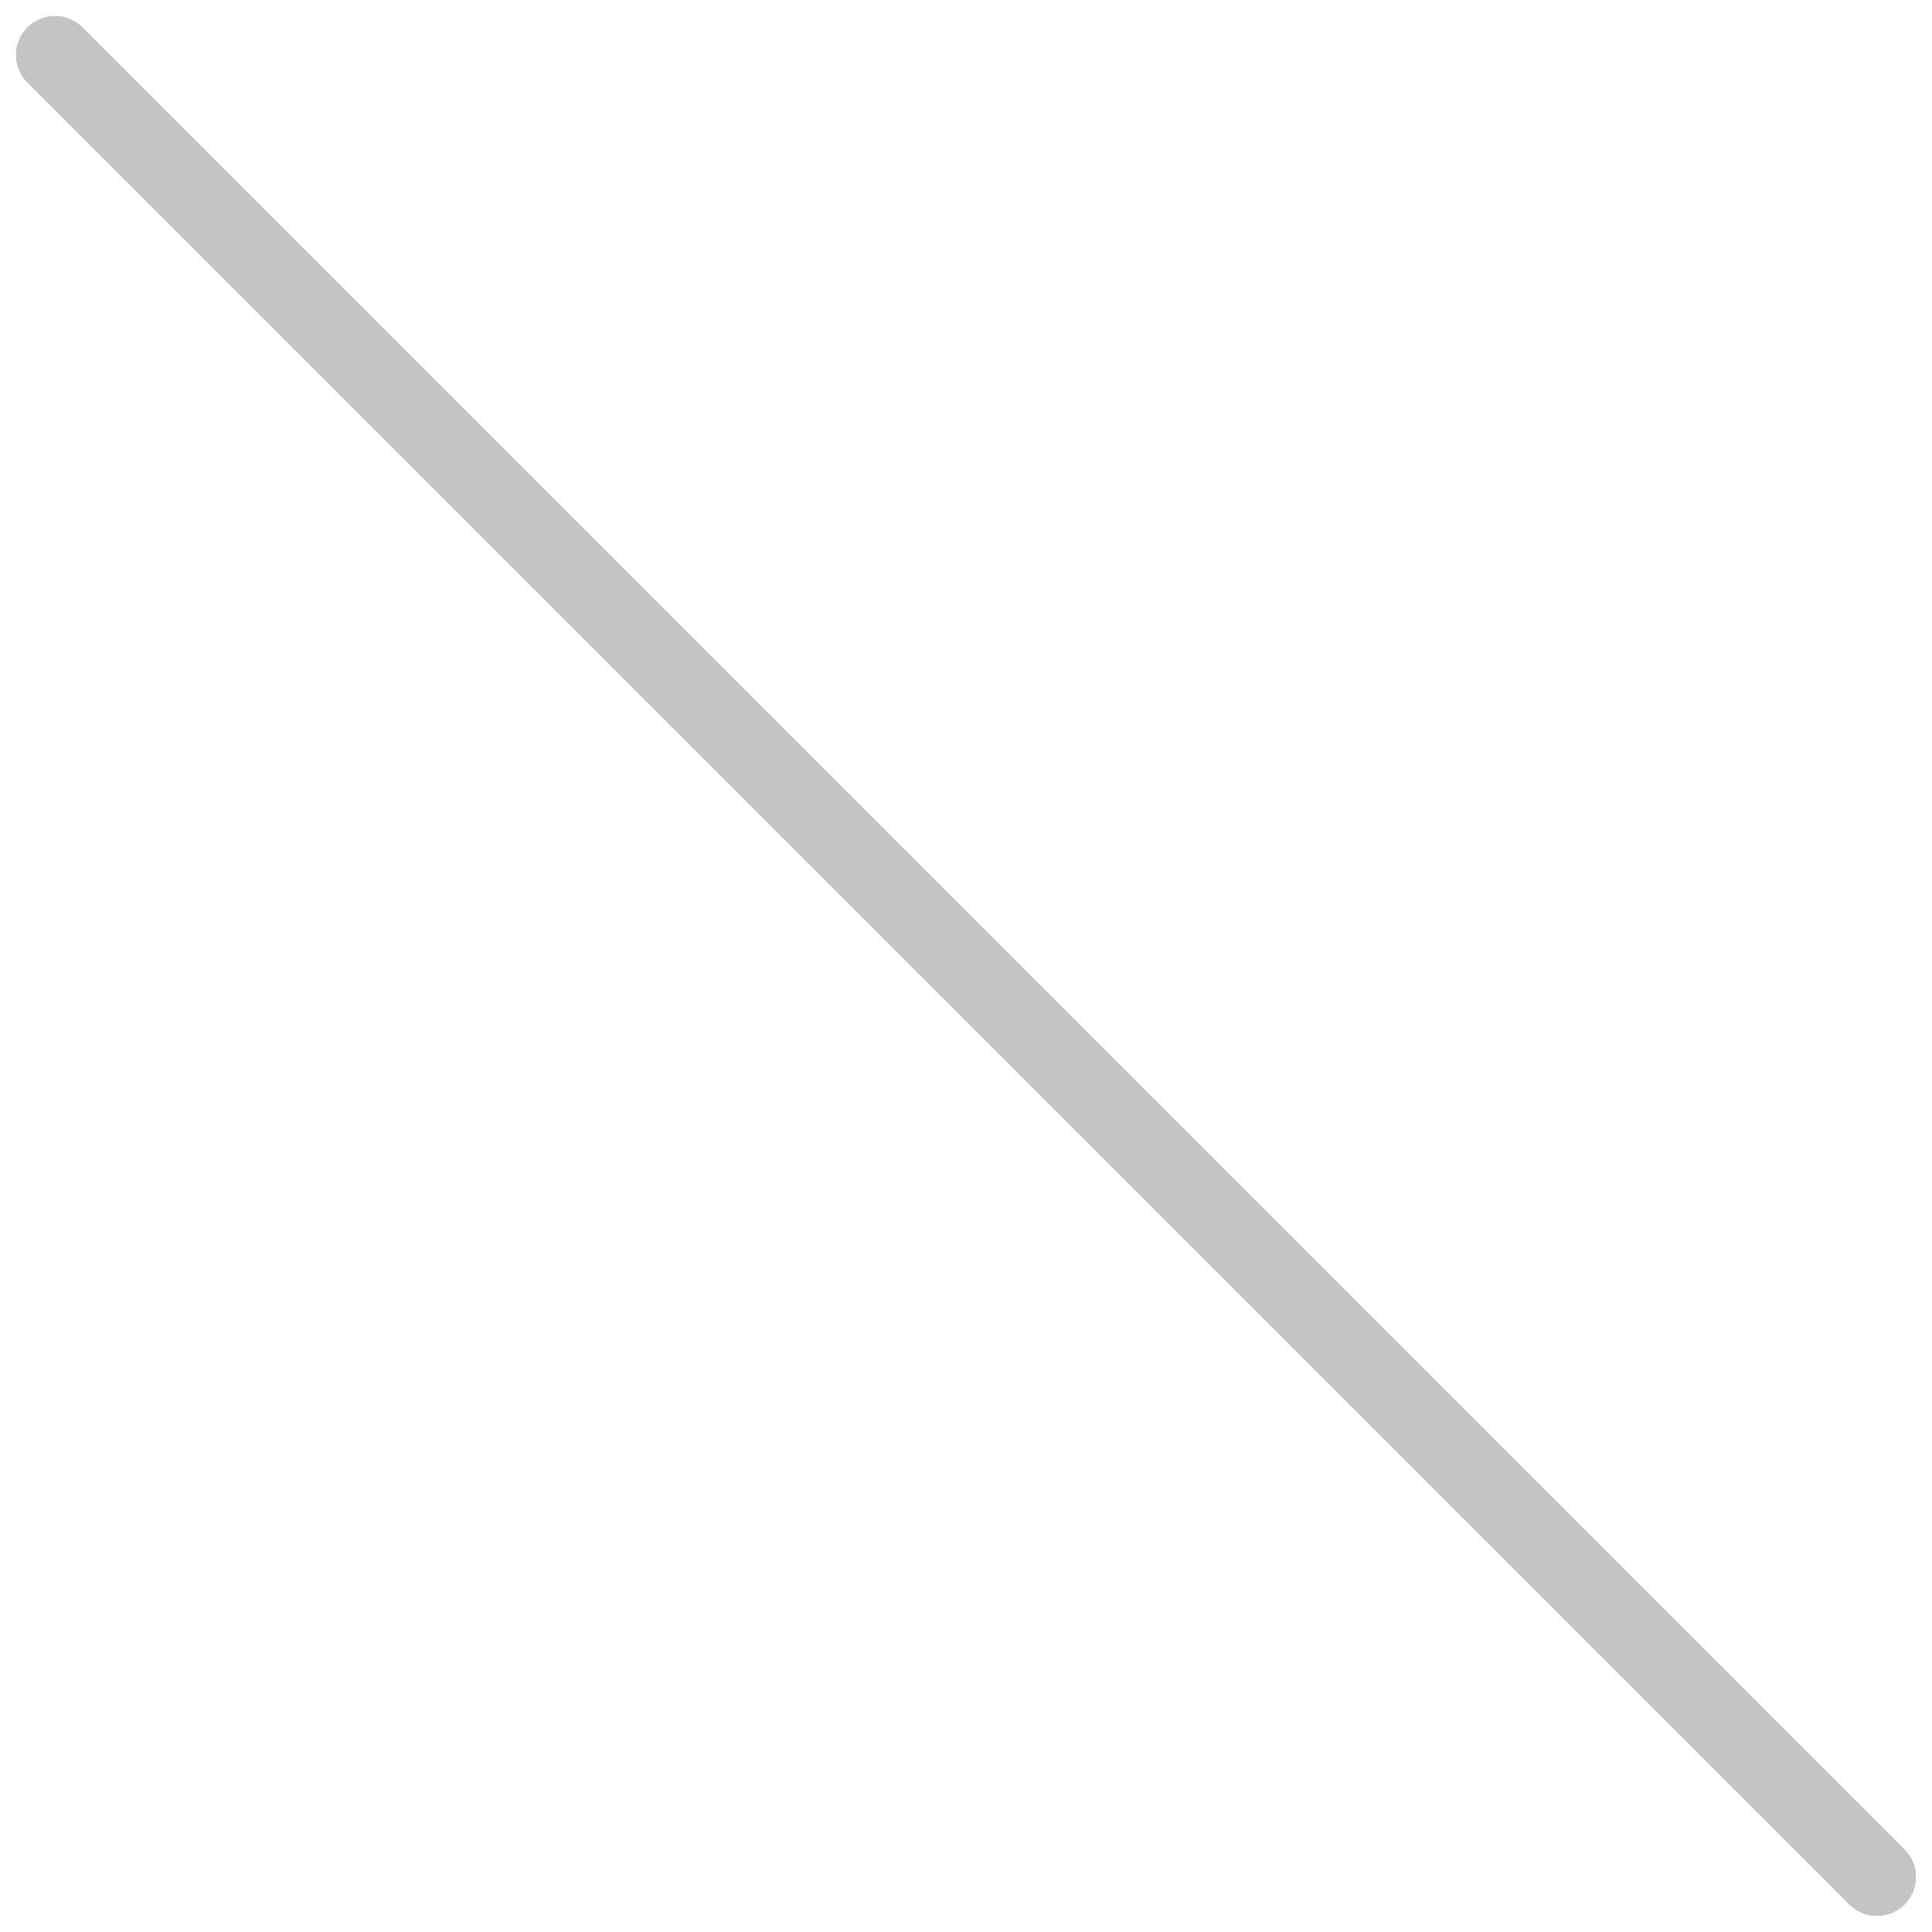 <svg xmlns="http://www.w3.org/2000/svg" width="17.402" height="17.401" viewBox="0 0 17.402 17.401">
  <g id="组_843" data-name="组 843" transform="translate(2.97 -4.101) rotate(45)">
    <line id="直线_103" data-name="直线 103" x2="23.209" transform="translate(1.5 5)" fill="none" stroke="#c4c4c4" stroke-linecap="round" stroke-width="0.7"/>
    <line id="直线_105" data-name="直线 105" x2="23.209" transform="translate(1.5 5)" fill="none" stroke="#c4c4c4" stroke-linecap="round" stroke-width="0.7"/>
    <line id="直线_104" data-name="直线 104" x2="23.209" transform="translate(1.5 5)" fill="none" stroke="#c4c4c4" stroke-linecap="round" stroke-width="0.7"/>
  </g>
</svg>
